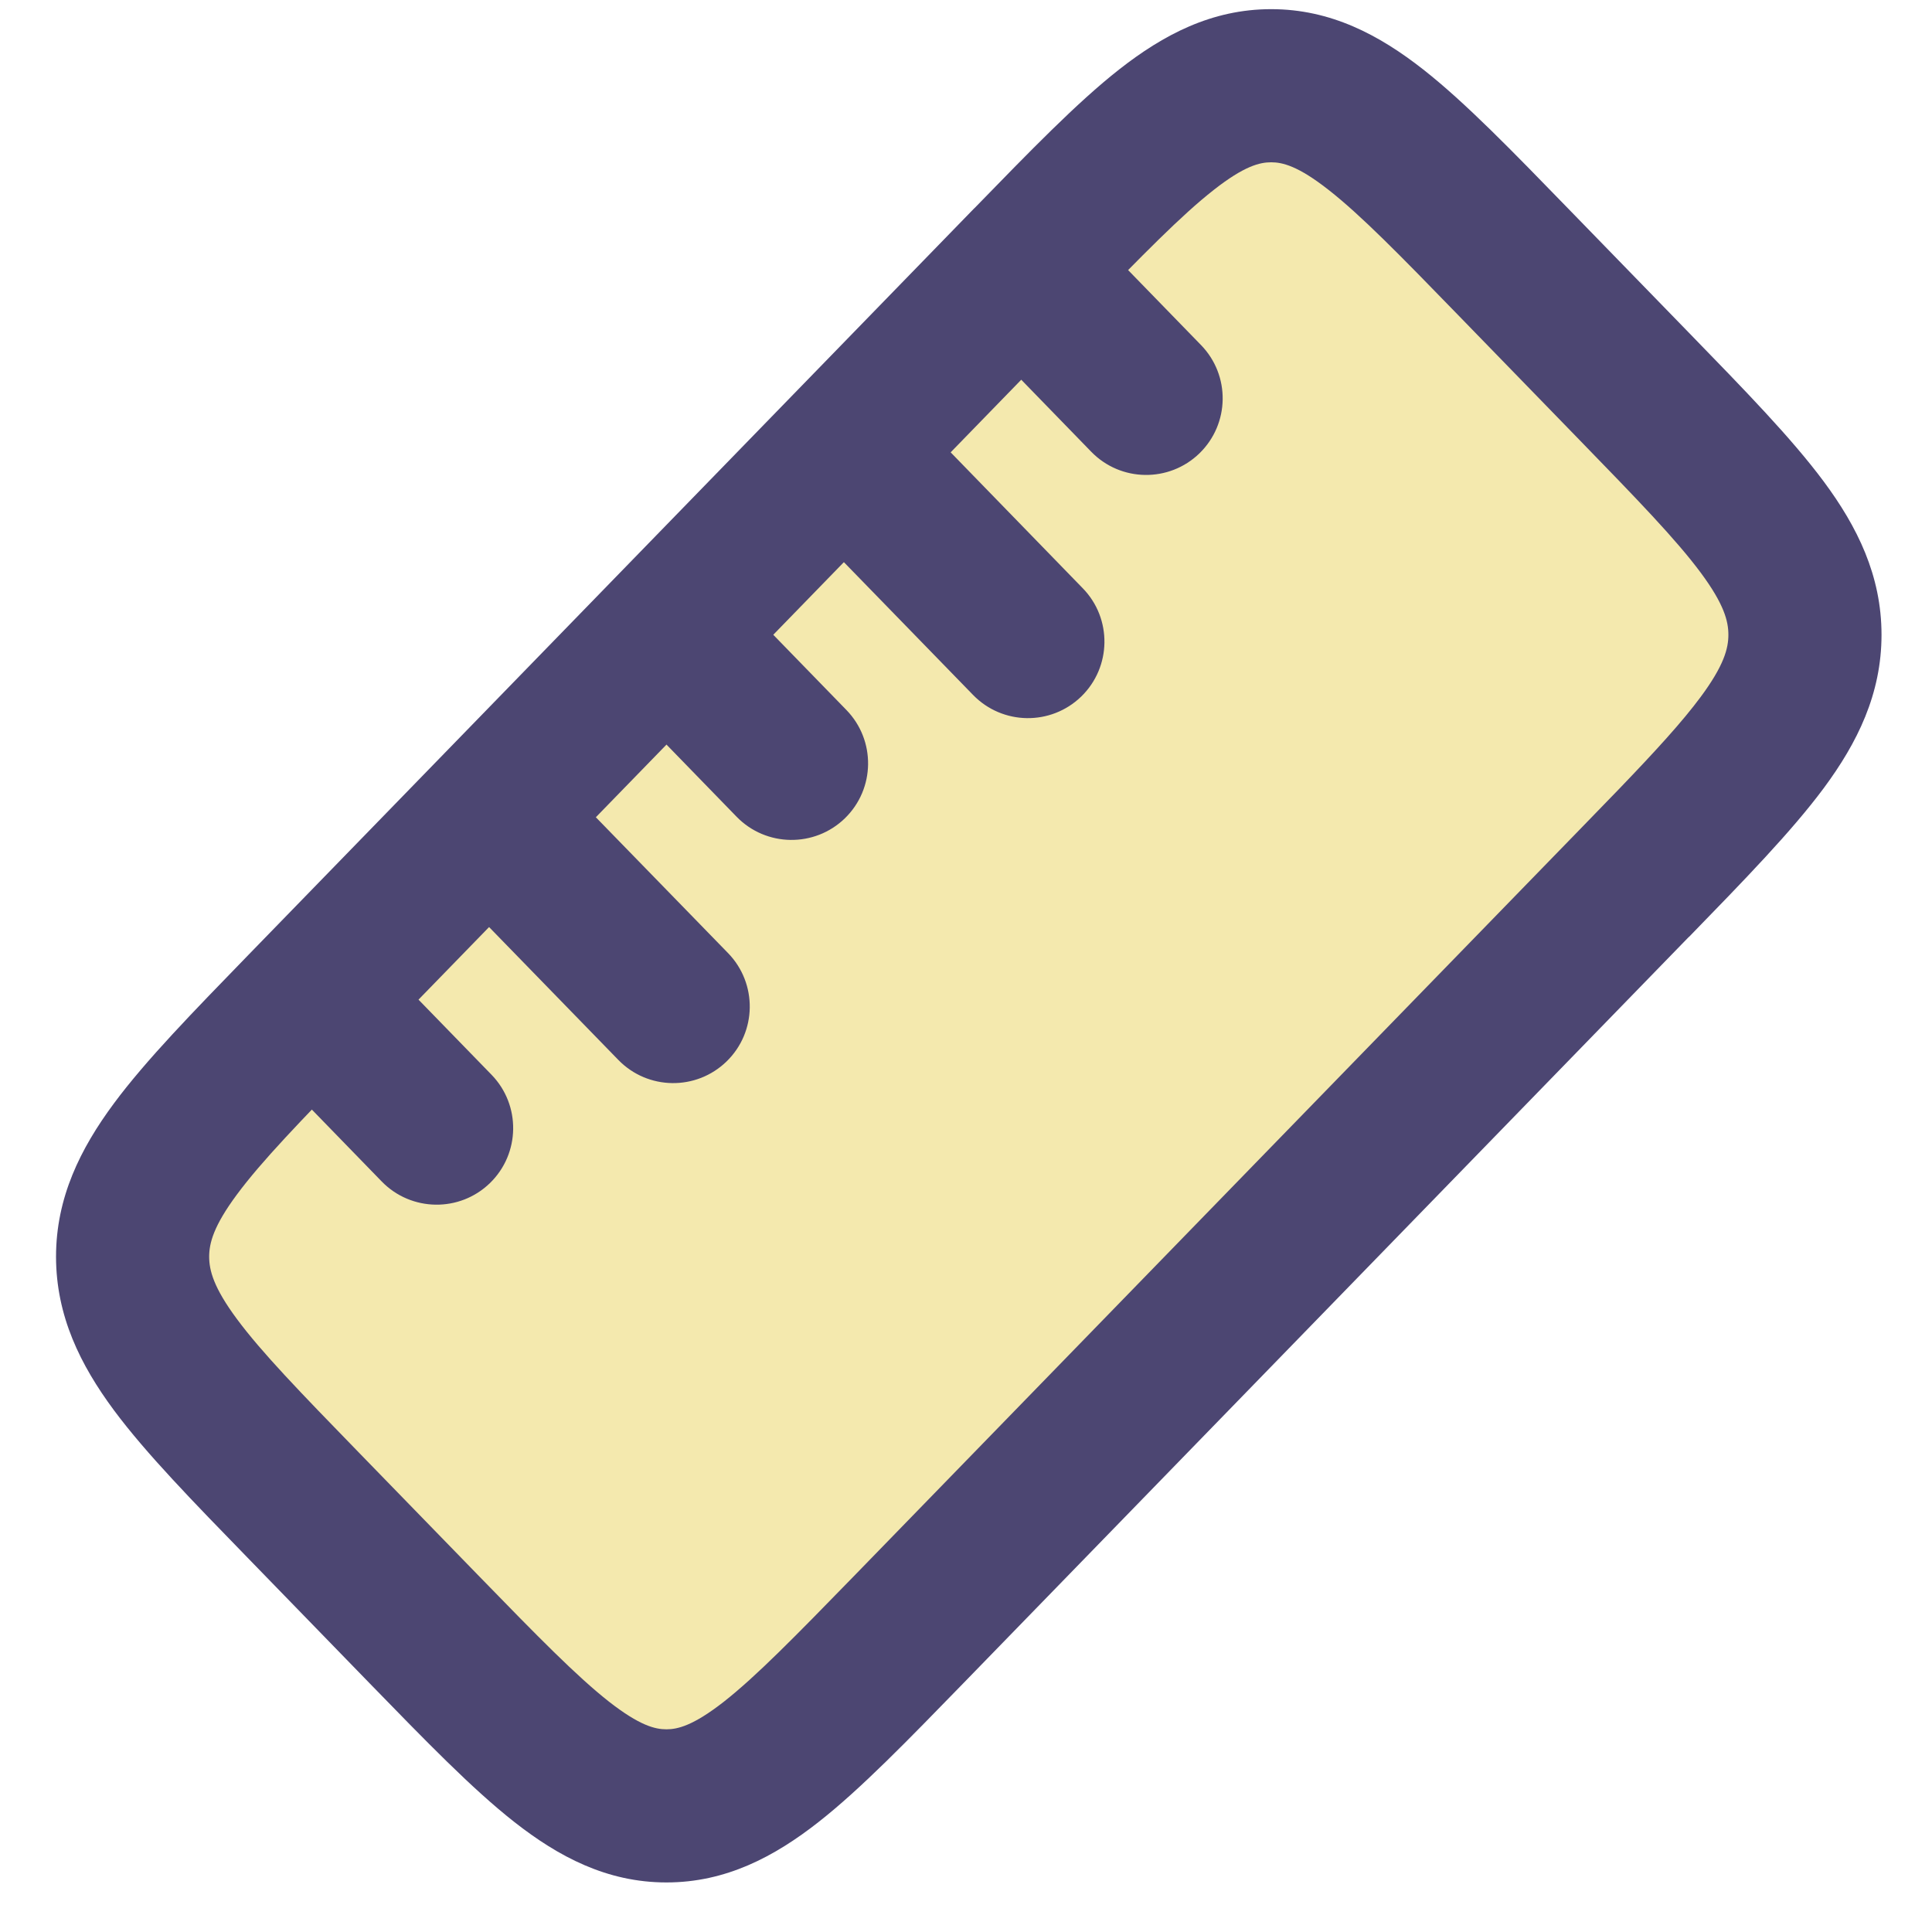 <svg width="23" height="23" viewBox="0 0 23 23" fill="none" xmlns="http://www.w3.org/2000/svg">
<path d="M3.615 17.923C2.258 16.527 1.579 15.829 1.579 14.962C1.579 14.093 2.258 13.395 3.615 11.999L12.253 3.114C13.611 1.719 14.289 1.021 15.133 1.021C15.977 1.021 16.655 1.719 18.012 3.114L19.452 4.596C20.809 5.991 21.488 6.69 21.488 7.557C21.488 8.424 20.809 9.123 19.452 10.519L10.814 19.404C9.456 20.8 8.776 21.498 7.934 21.498C7.092 21.498 6.412 20.8 5.055 19.404L3.615 17.923Z" fill="#F4E9AE"/>
<path d="M20.576 7.557C20.576 7.395 20.525 7.193 20.247 6.818C19.952 6.421 19.494 5.948 18.798 5.232L17.358 3.75C16.662 3.033 16.202 2.563 15.817 2.261C15.453 1.975 15.267 1.932 15.133 1.932C14.998 1.932 14.813 1.975 14.448 2.262C14.063 2.564 13.604 3.034 12.907 3.75L4.268 12.635C3.572 13.351 3.114 13.824 2.82 14.221C2.542 14.596 2.49 14.8 2.49 14.962C2.491 15.124 2.542 15.327 2.82 15.702C3.114 16.099 3.572 16.572 4.268 17.288L5.708 18.769C6.405 19.486 6.865 19.955 7.25 20.258C7.616 20.544 7.8 20.587 7.934 20.587C8.067 20.587 8.252 20.544 8.618 20.258C9.003 19.955 9.463 19.485 10.16 18.769L18.798 9.884L19.277 9.39C19.713 8.936 20.025 8.595 20.246 8.297C20.524 7.922 20.576 7.719 20.576 7.557ZM22.399 7.557C22.399 8.262 22.111 8.843 21.711 9.383C21.326 9.901 20.766 10.476 20.106 11.155L20.105 11.154L11.467 20.04L11.467 20.04C10.806 20.719 10.248 21.296 9.743 21.692C9.219 22.103 8.642 22.41 7.934 22.41C7.225 22.41 6.649 22.103 6.125 21.692C5.62 21.296 5.062 20.719 4.401 20.04L2.961 18.558C2.301 17.879 1.74 17.305 1.356 16.788C0.956 16.248 0.668 15.667 0.667 14.962C0.667 14.257 0.956 13.676 1.356 13.136C1.74 12.618 2.301 12.044 2.961 11.364L11.599 2.479H11.6C12.261 1.8 12.819 1.223 13.323 0.827C13.847 0.416 14.423 0.109 15.133 0.109C15.842 0.109 16.419 0.416 16.943 0.827C17.447 1.223 18.005 1.8 18.665 2.479L20.106 3.961C20.766 4.64 21.326 5.214 21.711 5.732C22.111 6.271 22.399 6.852 22.399 7.557Z" fill="#4C4672"/>
<path d="M3.156 11.329C3.517 10.978 4.093 10.986 4.444 11.347L5.852 12.795C6.202 13.156 6.194 13.733 5.833 14.084C5.473 14.434 4.896 14.426 4.545 14.066L3.138 12.618C2.787 12.257 2.795 11.68 3.156 11.329ZM5.266 9.157C5.627 8.806 6.204 8.815 6.555 9.176L8.668 11.347C9.018 11.708 9.011 12.285 8.65 12.636C8.289 12.987 7.712 12.979 7.361 12.618L5.249 10.447C4.898 10.086 4.906 9.508 5.266 9.157ZM7.378 6.984C7.739 6.634 8.316 6.642 8.667 7.003L10.077 8.453C10.427 8.814 10.419 9.39 10.059 9.741C9.698 10.092 9.12 10.084 8.769 9.723L7.36 8.273C7.009 7.913 7.018 7.335 7.378 6.984ZM9.491 4.813C9.851 4.462 10.428 4.471 10.779 4.831L12.89 7.003C13.241 7.363 13.233 7.941 12.872 8.292C12.511 8.642 11.935 8.634 11.584 8.273L9.472 6.102C9.122 5.741 9.13 5.164 9.491 4.813ZM11.602 2.642C11.963 2.291 12.539 2.299 12.89 2.66L14.298 4.108C14.649 4.469 14.64 5.045 14.28 5.396C13.919 5.747 13.342 5.739 12.991 5.378L11.584 3.93C11.233 3.569 11.241 2.993 11.602 2.642Z" fill="#4C4672"/>
</svg>
